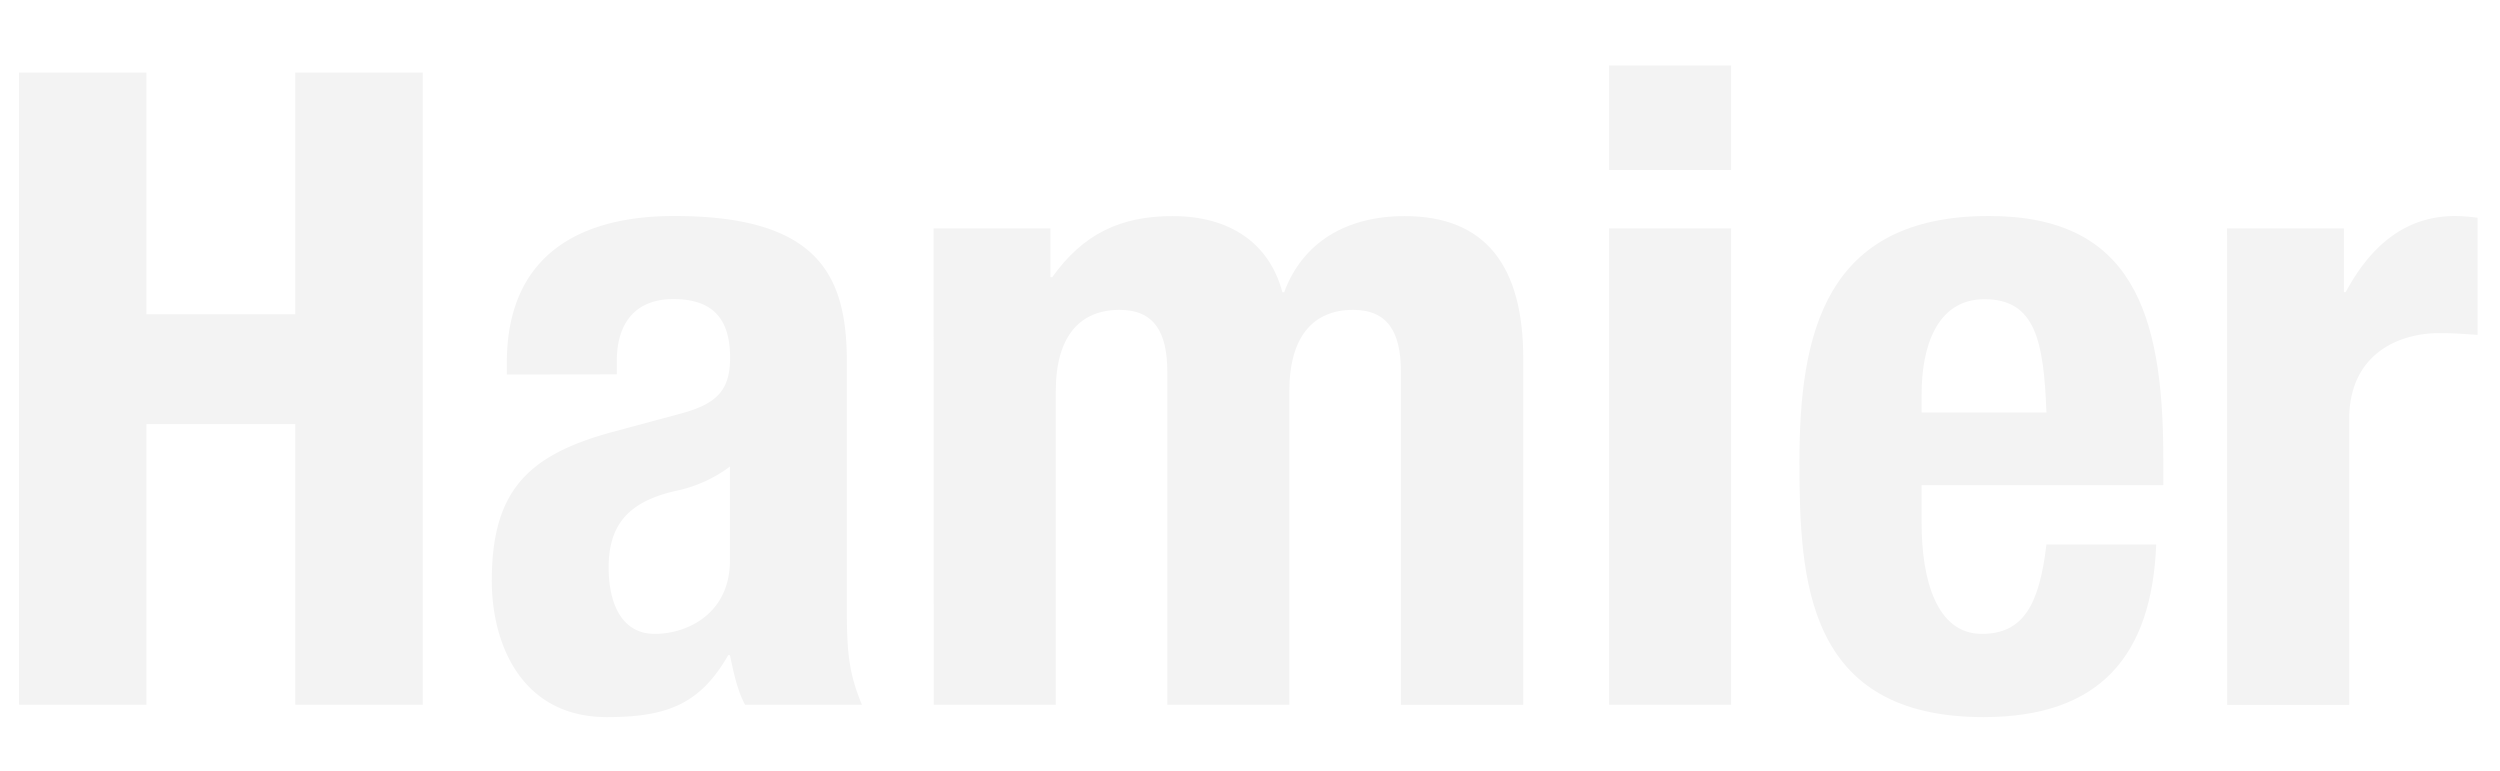 <svg id="Layer_1" data-name="Layer 1" xmlns="http://www.w3.org/2000/svg" viewBox="0 0 512.16 158"><defs><style>.cls-1{opacity:0.05;}</style></defs><title>Hamier</title><g class="cls-1"><path d="M3.9,14.87H30V64.38H60.49V14.87H86.61v129.5H60.49V86.88H30v57.49H3.9Z"/><path d="M103.83,76.72V74.36c0-22.49,15.42-30.11,34.29-30.11,29.74,0,35.37,12.33,35.37,29.93v51.33c0,9.25.72,13.06,3.08,18.86H152.63c-1.64-3.08-2.36-6.71-3.09-10.15h-.36c-5.8,10.15-12.7,12.69-24.85,12.69-17.41,0-23.58-14.87-23.58-27.93,0-18.5,7.44-25.76,24.67-30.47l14.15-3.81c7.43-2,10-4.9,10-11.43,0-7.44-3.08-12-11.61-12-7.79,0-11.6,4.9-11.6,12.7v2.72Zm45.71,18.86a27.92,27.92,0,0,1-10.7,4.9c-10.16,2.18-14.15,7.07-14.15,15.78,0,7.44,2.72,13.6,9.44,13.6s15.41-4.17,15.41-15.05Z"/><path d="M191.26,46.79H215.2v10h.36c6.35-8.89,14-12.52,24.67-12.52,11.61,0,19.77,5.44,22.49,15.6h.36c3.81-10.34,12.88-15.6,24.67-15.6,16.69,0,24.31,10.34,24.31,29.2v70.92H287V76.17c0-8.16-2.73-12.69-9.8-12.69-8,0-13.06,5.26-13.06,16.68v64.21h-25V76.17c0-8.16-2.72-12.69-9.79-12.69-8,0-13.06,5.26-13.06,16.68v64.21h-25Z"/><path d="M329.64,13.42h25v21.4h-25Zm0,33.37h25v97.58h-25Z"/><path d="M393.67,99.39v7.8c0,11.61,3.08,22.67,12.33,22.67,8.53,0,11.79-6,13.24-18.32h22.49c-.9,22.68-11.42,35.37-35.37,35.37-36.27,0-37.72-27.93-37.72-52.24,0-26.11,5.08-50.42,38.81-50.42,29.2,0,35.73,19.59,35.73,49.52v5.62Zm25.57-14.87c-.54-14.88-2.36-23.22-12.69-23.22-10,0-12.88,10.16-12.88,19.41v3.81Z"/><path d="M456.24,46.79h23.94V59.85h.37c5.07-9.43,12.15-15.6,22.49-15.6a38.4,38.4,0,0,1,4.53.36v24c-2.72-.19-5.08-.37-7.8-.37-8.7,0-18.5,4.54-18.5,17.6v58.58h-25Z"/></g></svg>